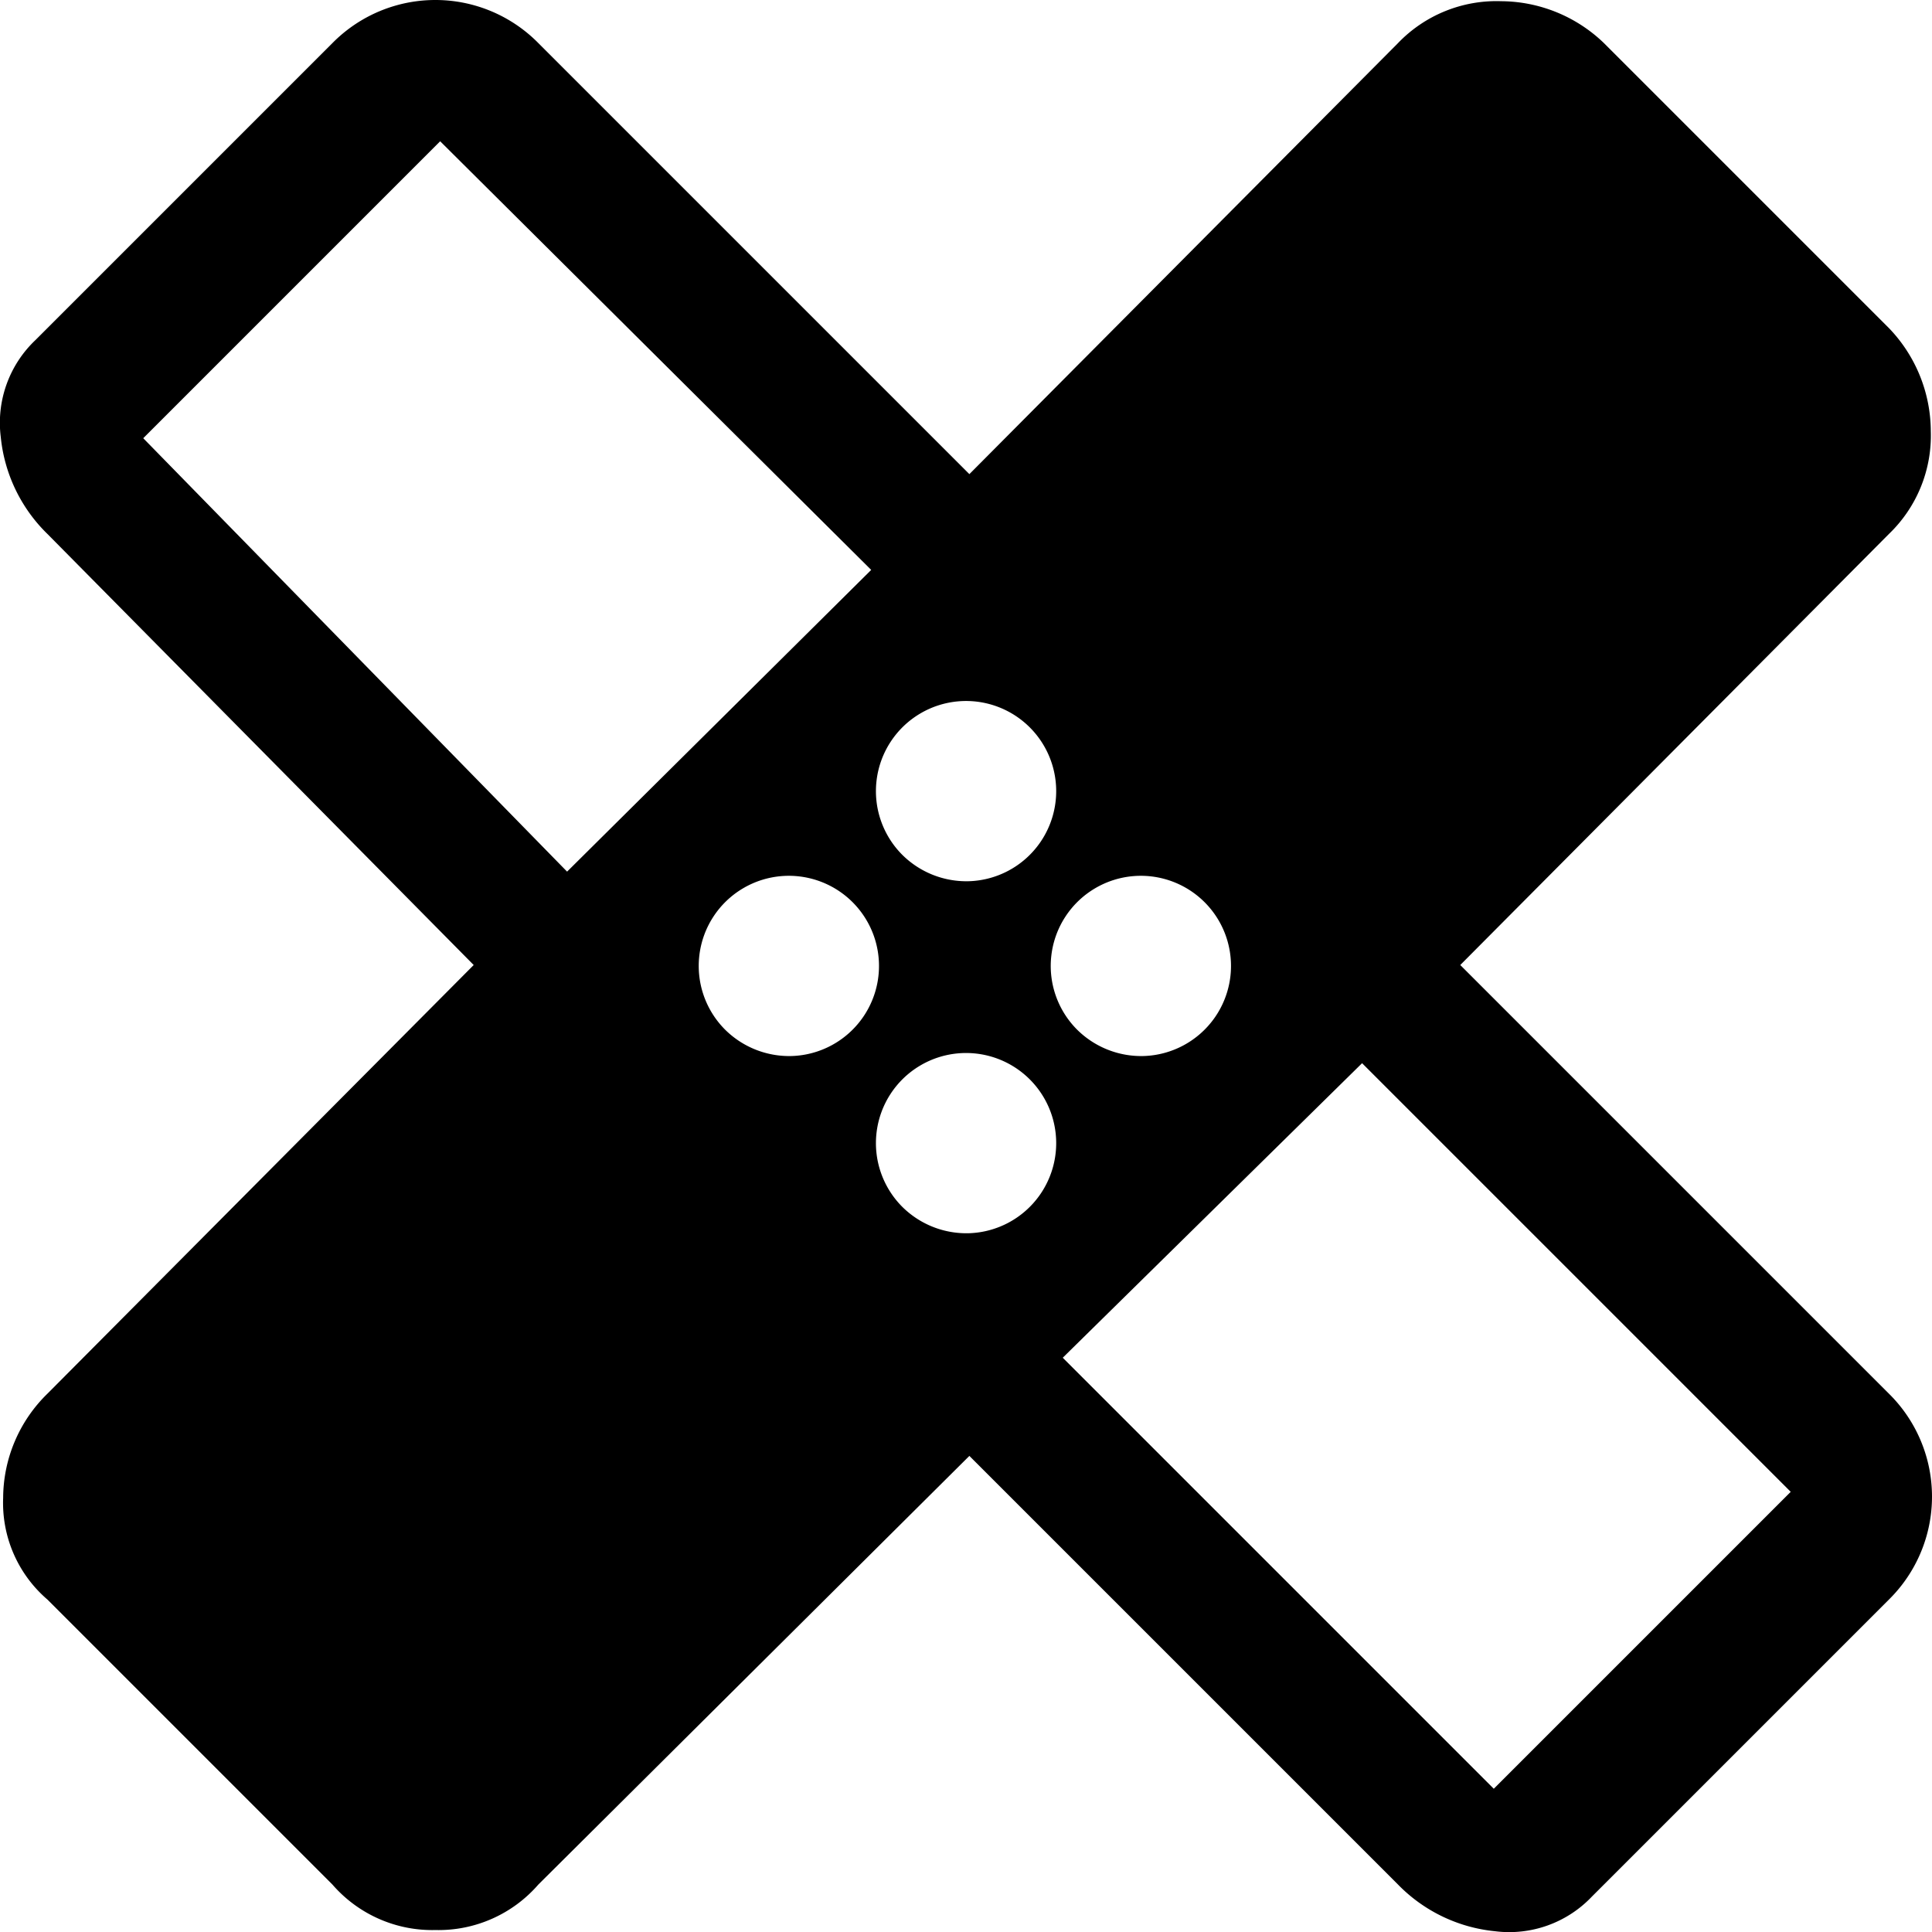 <svg xmlns="http://www.w3.org/2000/svg" width="40.341" height="40.341" viewBox="0 0 40.341 40.341">
  <path id="healing_FILL0_wght400_GRAD0_opsz48_1_" data-name="healing_FILL0_wght400_GRAD0_opsz48 (1)" d="M24.15,34.15l-9,8.95a2.76,2.76,0,0,1-2.15.95,2.76,2.76,0,0,1-2.15-.95L4.9,37.15a2.658,2.658,0,0,1-.925-2.125A3.053,3.053,0,0,1,4.9,32.85l8.9-8.95-8.9-9a3.279,3.279,0,0,1-.975-2.025A2.38,2.38,0,0,1,4.65,10.85l6.2-6.2a3.018,3.018,0,0,1,4.3,0l9,9,8.95-9a2.848,2.848,0,0,1,2.15-.875,3.119,3.119,0,0,1,2.15.875l5.95,5.95a3.119,3.119,0,0,1,.875,2.15,2.848,2.848,0,0,1-.875,2.15l-8.95,9,8.95,8.95a3.018,3.018,0,0,1,0,4.3l-6.2,6.2a2.38,2.38,0,0,1-2.025.725A3.279,3.279,0,0,1,33.1,43.1Zm0-12a1.882,1.882,0,1,0-1.4-.55A1.9,1.9,0,0,0,24.15,22.15Zm-8.4-.2,6.35-6.3-9-8.95L6.9,12.9Zm4.7,3.85a1.882,1.882,0,1,0-1.4-.55A1.9,1.9,0,0,0,20.45,25.8Zm3.7,3.7a1.882,1.882,0,1,0-1.4-.55A1.9,1.9,0,0,0,24.15,29.5Zm3.65-3.7a1.882,1.882,0,1,0-1.4-.55A1.9,1.9,0,0,0,27.8,25.8Zm-1.7,6.3,9,9,6.2-6.2-8.95-8.95ZM17.9,17.7ZM30.3,30.1Z" transform="translate(-3.909 -3.75)"/>
</svg>
